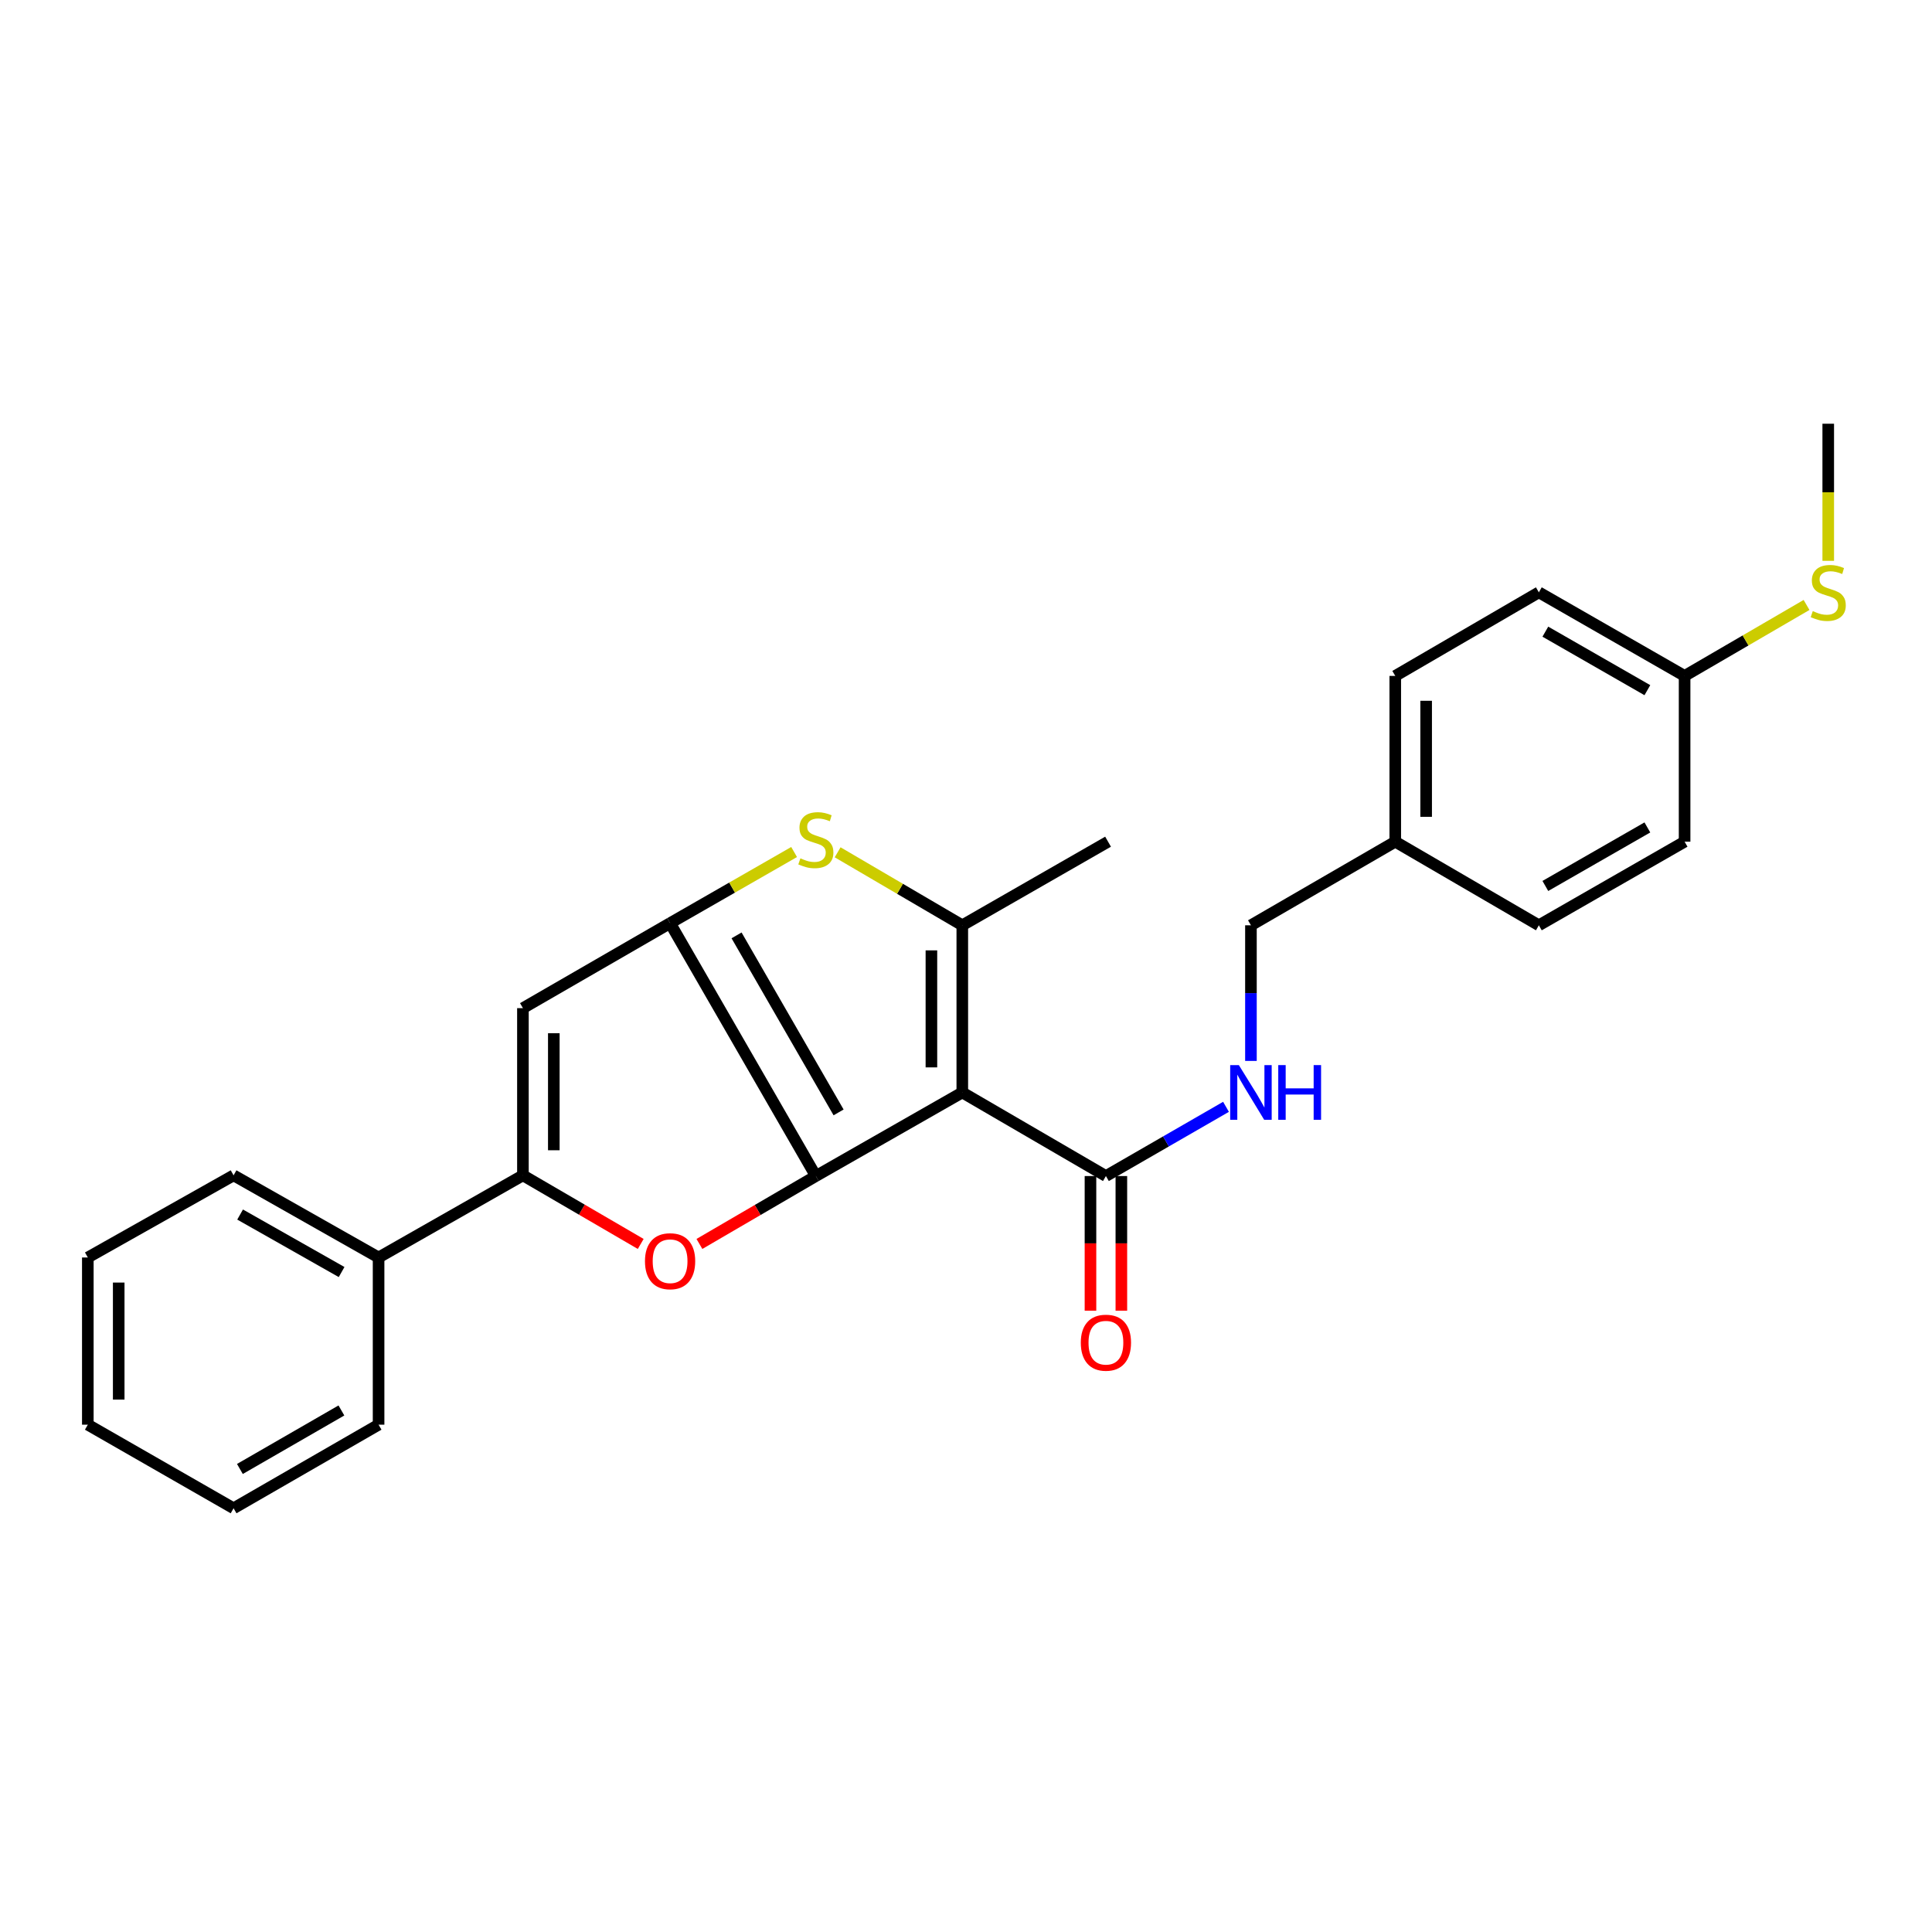 <?xml version='1.0' encoding='iso-8859-1'?>
<svg version='1.1' baseProfile='full'
              xmlns='http://www.w3.org/2000/svg'
                      xmlns:rdkit='http://www.rdkit.org/xml'
                      xmlns:xlink='http://www.w3.org/1999/xlink'
                  xml:space='preserve'
width='1000px' height='1000px' viewBox='0 0 1000 1000'>
<!-- END OF HEADER -->
<rect style='opacity:1.0;fill:#FFFFFF;stroke:none' width='1000' height='1000' x='0' y='0'> </rect>
<path class='bond-0' d='M 422.284,608.719 L 498.085,565.453' style='fill:none;fill-rule:evenodd;stroke:#000000;stroke-width:6px;stroke-linecap:butt;stroke-linejoin:miter;stroke-opacity:1' />
<path class='bond-1' d='M 422.284,608.719 L 346.838,477.821' style='fill:none;fill-rule:evenodd;stroke:#000000;stroke-width:6px;stroke-linecap:butt;stroke-linejoin:miter;stroke-opacity:1' />
<path class='bond-1' d='M 434.053,575.778 L 381.241,484.149' style='fill:none;fill-rule:evenodd;stroke:#000000;stroke-width:6px;stroke-linecap:butt;stroke-linejoin:miter;stroke-opacity:1' />
<path class='bond-3' d='M 422.284,608.719 L 392.153,626.292' style='fill:none;fill-rule:evenodd;stroke:#000000;stroke-width:6px;stroke-linecap:butt;stroke-linejoin:miter;stroke-opacity:1' />
<path class='bond-3' d='M 392.153,626.292 L 362.021,643.866' style='fill:none;fill-rule:evenodd;stroke:#FF0000;stroke-width:6px;stroke-linecap:butt;stroke-linejoin:miter;stroke-opacity:1' />
<path class='bond-2' d='M 498.085,565.453 L 498.085,478.931' style='fill:none;fill-rule:evenodd;stroke:#000000;stroke-width:6px;stroke-linecap:butt;stroke-linejoin:miter;stroke-opacity:1' />
<path class='bond-2' d='M 482.097,552.475 L 482.097,491.91' style='fill:none;fill-rule:evenodd;stroke:#000000;stroke-width:6px;stroke-linecap:butt;stroke-linejoin:miter;stroke-opacity:1' />
<path class='bond-7' d='M 498.085,565.453 L 572.42,608.719' style='fill:none;fill-rule:evenodd;stroke:#000000;stroke-width:6px;stroke-linecap:butt;stroke-linejoin:miter;stroke-opacity:1' />
<path class='bond-4' d='M 346.838,477.821 L 378.934,459.412' style='fill:none;fill-rule:evenodd;stroke:#000000;stroke-width:6px;stroke-linecap:butt;stroke-linejoin:miter;stroke-opacity:1' />
<path class='bond-4' d='M 378.934,459.412 L 411.029,441.002' style='fill:none;fill-rule:evenodd;stroke:#CCCC00;stroke-width:6px;stroke-linecap:butt;stroke-linejoin:miter;stroke-opacity:1' />
<path class='bond-5' d='M 346.838,477.821 L 270.664,521.815' style='fill:none;fill-rule:evenodd;stroke:#000000;stroke-width:6px;stroke-linecap:butt;stroke-linejoin:miter;stroke-opacity:1' />
<path class='bond-13' d='M 498.085,478.931 L 573.531,435.657' style='fill:none;fill-rule:evenodd;stroke:#000000;stroke-width:6px;stroke-linecap:butt;stroke-linejoin:miter;stroke-opacity:1' />
<path class='bond-27' d='M 498.085,478.931 L 465.822,460.04' style='fill:none;fill-rule:evenodd;stroke:#000000;stroke-width:6px;stroke-linecap:butt;stroke-linejoin:miter;stroke-opacity:1' />
<path class='bond-27' d='M 465.822,460.04 L 433.56,441.149' style='fill:none;fill-rule:evenodd;stroke:#CCCC00;stroke-width:6px;stroke-linecap:butt;stroke-linejoin:miter;stroke-opacity:1' />
<path class='bond-6' d='M 331.634,643.866 L 301.149,626.11' style='fill:none;fill-rule:evenodd;stroke:#FF0000;stroke-width:6px;stroke-linecap:butt;stroke-linejoin:miter;stroke-opacity:1' />
<path class='bond-6' d='M 301.149,626.11 L 270.664,608.354' style='fill:none;fill-rule:evenodd;stroke:#000000;stroke-width:6px;stroke-linecap:butt;stroke-linejoin:miter;stroke-opacity:1' />
<path class='bond-26' d='M 270.664,521.815 L 270.664,608.354' style='fill:none;fill-rule:evenodd;stroke:#000000;stroke-width:6px;stroke-linecap:butt;stroke-linejoin:miter;stroke-opacity:1' />
<path class='bond-26' d='M 286.652,534.796 L 286.652,595.374' style='fill:none;fill-rule:evenodd;stroke:#000000;stroke-width:6px;stroke-linecap:butt;stroke-linejoin:miter;stroke-opacity:1' />
<path class='bond-9' d='M 270.664,608.354 L 195.955,650.874' style='fill:none;fill-rule:evenodd;stroke:#000000;stroke-width:6px;stroke-linecap:butt;stroke-linejoin:miter;stroke-opacity:1' />
<path class='bond-8' d='M 572.42,608.719 L 603.499,590.805' style='fill:none;fill-rule:evenodd;stroke:#000000;stroke-width:6px;stroke-linecap:butt;stroke-linejoin:miter;stroke-opacity:1' />
<path class='bond-8' d='M 603.499,590.805 L 634.578,572.892' style='fill:none;fill-rule:evenodd;stroke:#0000FF;stroke-width:6px;stroke-linecap:butt;stroke-linejoin:miter;stroke-opacity:1' />
<path class='bond-10' d='M 564.426,608.719 L 564.426,643.569' style='fill:none;fill-rule:evenodd;stroke:#000000;stroke-width:6px;stroke-linecap:butt;stroke-linejoin:miter;stroke-opacity:1' />
<path class='bond-10' d='M 564.426,643.569 L 564.426,678.42' style='fill:none;fill-rule:evenodd;stroke:#FF0000;stroke-width:6px;stroke-linecap:butt;stroke-linejoin:miter;stroke-opacity:1' />
<path class='bond-10' d='M 580.414,608.719 L 580.414,643.569' style='fill:none;fill-rule:evenodd;stroke:#000000;stroke-width:6px;stroke-linecap:butt;stroke-linejoin:miter;stroke-opacity:1' />
<path class='bond-10' d='M 580.414,643.569 L 580.414,678.42' style='fill:none;fill-rule:evenodd;stroke:#FF0000;stroke-width:6px;stroke-linecap:butt;stroke-linejoin:miter;stroke-opacity:1' />
<path class='bond-11' d='M 647.484,549.13 L 647.484,514.031' style='fill:none;fill-rule:evenodd;stroke:#0000FF;stroke-width:6px;stroke-linecap:butt;stroke-linejoin:miter;stroke-opacity:1' />
<path class='bond-11' d='M 647.484,514.031 L 647.484,478.931' style='fill:none;fill-rule:evenodd;stroke:#000000;stroke-width:6px;stroke-linecap:butt;stroke-linejoin:miter;stroke-opacity:1' />
<path class='bond-20' d='M 195.955,650.874 L 120.9,608.354' style='fill:none;fill-rule:evenodd;stroke:#000000;stroke-width:6px;stroke-linecap:butt;stroke-linejoin:miter;stroke-opacity:1' />
<path class='bond-20' d='M 176.816,658.407 L 124.278,628.643' style='fill:none;fill-rule:evenodd;stroke:#000000;stroke-width:6px;stroke-linecap:butt;stroke-linejoin:miter;stroke-opacity:1' />
<path class='bond-21' d='M 195.955,650.874 L 195.955,737.413' style='fill:none;fill-rule:evenodd;stroke:#000000;stroke-width:6px;stroke-linecap:butt;stroke-linejoin:miter;stroke-opacity:1' />
<path class='bond-14' d='M 647.484,478.931 L 722.184,435.657' style='fill:none;fill-rule:evenodd;stroke:#000000;stroke-width:6px;stroke-linecap:butt;stroke-linejoin:miter;stroke-opacity:1' />
<path class='bond-12' d='M 871.947,349.855 L 796.51,306.589' style='fill:none;fill-rule:evenodd;stroke:#000000;stroke-width:6px;stroke-linecap:butt;stroke-linejoin:miter;stroke-opacity:1' />
<path class='bond-12' d='M 852.677,357.234 L 799.872,326.948' style='fill:none;fill-rule:evenodd;stroke:#000000;stroke-width:6px;stroke-linecap:butt;stroke-linejoin:miter;stroke-opacity:1' />
<path class='bond-15' d='M 871.947,349.855 L 903.504,331.49' style='fill:none;fill-rule:evenodd;stroke:#000000;stroke-width:6px;stroke-linecap:butt;stroke-linejoin:miter;stroke-opacity:1' />
<path class='bond-15' d='M 903.504,331.49 L 935.061,313.125' style='fill:none;fill-rule:evenodd;stroke:#CCCC00;stroke-width:6px;stroke-linecap:butt;stroke-linejoin:miter;stroke-opacity:1' />
<path class='bond-29' d='M 871.947,349.855 L 871.947,435.657' style='fill:none;fill-rule:evenodd;stroke:#000000;stroke-width:6px;stroke-linecap:butt;stroke-linejoin:miter;stroke-opacity:1' />
<path class='bond-18' d='M 722.184,435.657 L 796.51,478.931' style='fill:none;fill-rule:evenodd;stroke:#000000;stroke-width:6px;stroke-linecap:butt;stroke-linejoin:miter;stroke-opacity:1' />
<path class='bond-19' d='M 722.184,435.657 L 722.184,349.855' style='fill:none;fill-rule:evenodd;stroke:#000000;stroke-width:6px;stroke-linecap:butt;stroke-linejoin:miter;stroke-opacity:1' />
<path class='bond-19' d='M 738.172,422.787 L 738.172,362.725' style='fill:none;fill-rule:evenodd;stroke:#000000;stroke-width:6px;stroke-linecap:butt;stroke-linejoin:miter;stroke-opacity:1' />
<path class='bond-22' d='M 946.292,290.287 L 946.292,254.804' style='fill:none;fill-rule:evenodd;stroke:#CCCC00;stroke-width:6px;stroke-linecap:butt;stroke-linejoin:miter;stroke-opacity:1' />
<path class='bond-22' d='M 946.292,254.804 L 946.292,219.321' style='fill:none;fill-rule:evenodd;stroke:#000000;stroke-width:6px;stroke-linecap:butt;stroke-linejoin:miter;stroke-opacity:1' />
<path class='bond-16' d='M 871.947,435.657 L 796.51,478.931' style='fill:none;fill-rule:evenodd;stroke:#000000;stroke-width:6px;stroke-linecap:butt;stroke-linejoin:miter;stroke-opacity:1' />
<path class='bond-16' d='M 852.676,428.28 L 799.87,458.572' style='fill:none;fill-rule:evenodd;stroke:#000000;stroke-width:6px;stroke-linecap:butt;stroke-linejoin:miter;stroke-opacity:1' />
<path class='bond-17' d='M 796.51,306.589 L 722.184,349.855' style='fill:none;fill-rule:evenodd;stroke:#000000;stroke-width:6px;stroke-linecap:butt;stroke-linejoin:miter;stroke-opacity:1' />
<path class='bond-23' d='M 120.9,608.354 L 45.455,650.874' style='fill:none;fill-rule:evenodd;stroke:#000000;stroke-width:6px;stroke-linecap:butt;stroke-linejoin:miter;stroke-opacity:1' />
<path class='bond-24' d='M 195.955,737.413 L 120.9,780.679' style='fill:none;fill-rule:evenodd;stroke:#000000;stroke-width:6px;stroke-linecap:butt;stroke-linejoin:miter;stroke-opacity:1' />
<path class='bond-24' d='M 176.712,730.052 L 124.174,760.338' style='fill:none;fill-rule:evenodd;stroke:#000000;stroke-width:6px;stroke-linecap:butt;stroke-linejoin:miter;stroke-opacity:1' />
<path class='bond-28' d='M 45.455,650.874 L 45.455,737.413' style='fill:none;fill-rule:evenodd;stroke:#000000;stroke-width:6px;stroke-linecap:butt;stroke-linejoin:miter;stroke-opacity:1' />
<path class='bond-28' d='M 61.443,663.855 L 61.443,724.433' style='fill:none;fill-rule:evenodd;stroke:#000000;stroke-width:6px;stroke-linecap:butt;stroke-linejoin:miter;stroke-opacity:1' />
<path class='bond-25' d='M 120.9,780.679 L 45.455,737.413' style='fill:none;fill-rule:evenodd;stroke:#000000;stroke-width:6px;stroke-linecap:butt;stroke-linejoin:miter;stroke-opacity:1' />
<path  class='atom-4' d='M 333.838 652.801
Q 333.838 646.001, 337.198 642.201
Q 340.558 638.401, 346.838 638.401
Q 353.118 638.401, 356.478 642.201
Q 359.838 646.001, 359.838 652.801
Q 359.838 659.681, 356.438 663.601
Q 353.038 667.481, 346.838 667.481
Q 340.598 667.481, 337.198 663.601
Q 333.838 659.721, 333.838 652.801
M 346.838 664.281
Q 351.158 664.281, 353.478 661.401
Q 355.838 658.481, 355.838 652.801
Q 355.838 647.241, 353.478 644.441
Q 351.158 641.601, 346.838 641.601
Q 342.518 641.601, 340.158 644.401
Q 337.838 647.201, 337.838 652.801
Q 337.838 658.521, 340.158 661.401
Q 342.518 664.281, 346.838 664.281
' fill='#FF0000'/>
<path  class='atom-5' d='M 414.284 444.267
Q 414.604 444.387, 415.924 444.947
Q 417.244 445.507, 418.684 445.867
Q 420.164 446.187, 421.604 446.187
Q 424.284 446.187, 425.844 444.907
Q 427.404 443.587, 427.404 441.307
Q 427.404 439.747, 426.604 438.787
Q 425.844 437.827, 424.644 437.307
Q 423.444 436.787, 421.444 436.187
Q 418.924 435.427, 417.404 434.707
Q 415.924 433.987, 414.844 432.467
Q 413.804 430.947, 413.804 428.387
Q 413.804 424.827, 416.204 422.627
Q 418.644 420.427, 423.444 420.427
Q 426.724 420.427, 430.444 421.987
L 429.524 425.067
Q 426.124 423.667, 423.564 423.667
Q 420.804 423.667, 419.284 424.827
Q 417.764 425.947, 417.804 427.907
Q 417.804 429.427, 418.564 430.347
Q 419.364 431.267, 420.484 431.787
Q 421.644 432.307, 423.564 432.907
Q 426.124 433.707, 427.644 434.507
Q 429.164 435.307, 430.244 436.947
Q 431.364 438.547, 431.364 441.307
Q 431.364 445.227, 428.724 447.347
Q 426.124 449.427, 421.764 449.427
Q 419.244 449.427, 417.324 448.867
Q 415.444 448.347, 413.204 447.427
L 414.284 444.267
' fill='#CCCC00'/>
<path  class='atom-9' d='M 641.224 551.293
L 650.504 566.293
Q 651.424 567.773, 652.904 570.453
Q 654.384 573.133, 654.464 573.293
L 654.464 551.293
L 658.224 551.293
L 658.224 579.613
L 654.344 579.613
L 644.384 563.213
Q 643.224 561.293, 641.984 559.093
Q 640.784 556.893, 640.424 556.213
L 640.424 579.613
L 636.744 579.613
L 636.744 551.293
L 641.224 551.293
' fill='#0000FF'/>
<path  class='atom-9' d='M 661.624 551.293
L 665.464 551.293
L 665.464 563.333
L 679.944 563.333
L 679.944 551.293
L 683.784 551.293
L 683.784 579.613
L 679.944 579.613
L 679.944 566.533
L 665.464 566.533
L 665.464 579.613
L 661.624 579.613
L 661.624 551.293
' fill='#0000FF'/>
<path  class='atom-11' d='M 559.42 694.974
Q 559.42 688.174, 562.78 684.374
Q 566.14 680.574, 572.42 680.574
Q 578.7 680.574, 582.06 684.374
Q 585.42 688.174, 585.42 694.974
Q 585.42 701.854, 582.02 705.774
Q 578.62 709.654, 572.42 709.654
Q 566.18 709.654, 562.78 705.774
Q 559.42 701.894, 559.42 694.974
M 572.42 706.454
Q 576.74 706.454, 579.06 703.574
Q 581.42 700.654, 581.42 694.974
Q 581.42 689.414, 579.06 686.614
Q 576.74 683.774, 572.42 683.774
Q 568.1 683.774, 565.74 686.574
Q 563.42 689.374, 563.42 694.974
Q 563.42 700.694, 565.74 703.574
Q 568.1 706.454, 572.42 706.454
' fill='#FF0000'/>
<path  class='atom-16' d='M 938.292 316.309
Q 938.612 316.429, 939.932 316.989
Q 941.252 317.549, 942.692 317.909
Q 944.172 318.229, 945.612 318.229
Q 948.292 318.229, 949.852 316.949
Q 951.412 315.629, 951.412 313.349
Q 951.412 311.789, 950.612 310.829
Q 949.852 309.869, 948.652 309.349
Q 947.452 308.829, 945.452 308.229
Q 942.932 307.469, 941.412 306.749
Q 939.932 306.029, 938.852 304.509
Q 937.812 302.989, 937.812 300.429
Q 937.812 296.869, 940.212 294.669
Q 942.652 292.469, 947.452 292.469
Q 950.732 292.469, 954.452 294.029
L 953.532 297.109
Q 950.132 295.709, 947.572 295.709
Q 944.812 295.709, 943.292 296.869
Q 941.772 297.989, 941.812 299.949
Q 941.812 301.469, 942.572 302.389
Q 943.372 303.309, 944.492 303.829
Q 945.652 304.349, 947.572 304.949
Q 950.132 305.749, 951.652 306.549
Q 953.172 307.349, 954.252 308.989
Q 955.372 310.589, 955.372 313.349
Q 955.372 317.269, 952.732 319.389
Q 950.132 321.469, 945.772 321.469
Q 943.252 321.469, 941.332 320.909
Q 939.452 320.389, 937.212 319.469
L 938.292 316.309
' fill='#CCCC00'/>
</svg>
